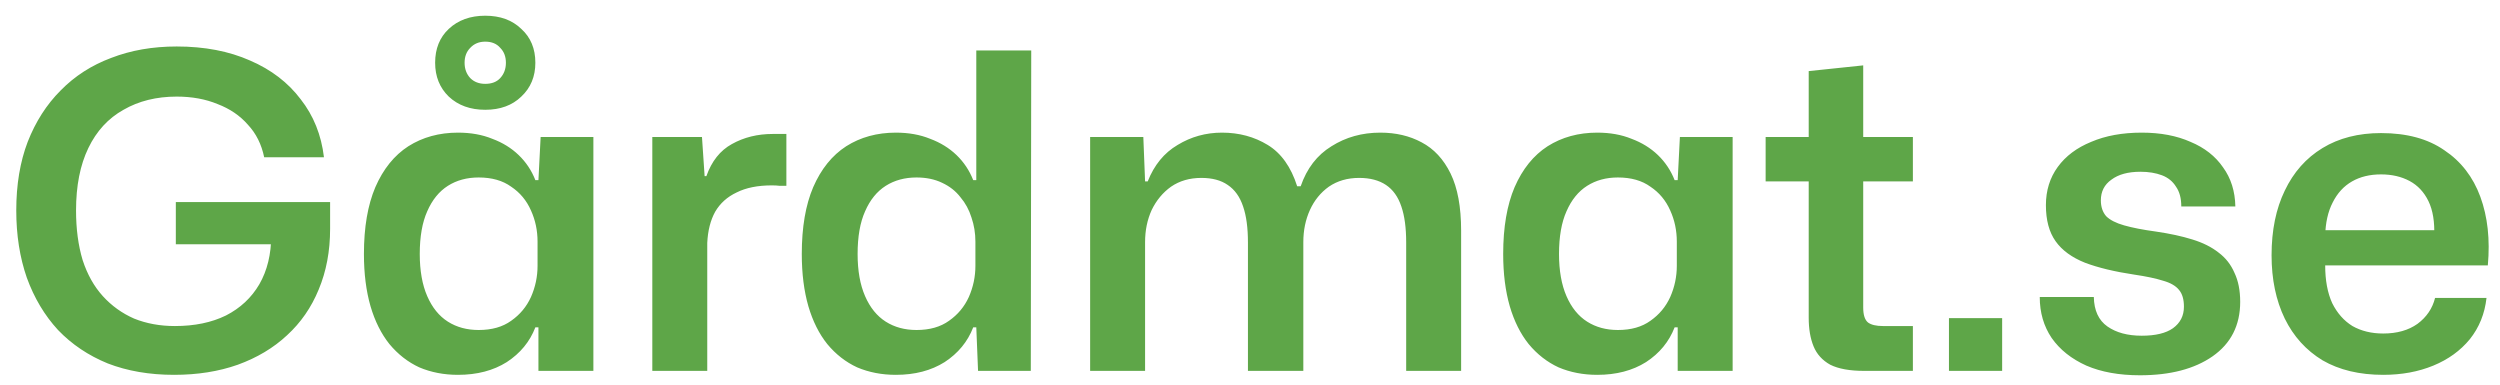 <svg width="91" height="14" viewBox="0 0 91 14" fill="none" xmlns="http://www.w3.org/2000/svg">
<path d="M6.336 13.644C5.44 13.644 4.635 13.505 3.92 13.228C3.216 12.94 2.613 12.535 2.112 12.012C1.621 11.479 1.243 10.844 0.976 10.108C0.72 9.372 0.592 8.556 0.592 7.66C0.592 6.721 0.731 5.889 1.008 5.164C1.296 4.428 1.696 3.804 2.208 3.292C2.72 2.769 3.333 2.375 4.048 2.108C4.763 1.831 5.557 1.692 6.432 1.692C7.445 1.692 8.336 1.863 9.104 2.204C9.872 2.535 10.485 3.004 10.944 3.612C11.413 4.209 11.696 4.913 11.792 5.724H9.616C9.52 5.255 9.323 4.86 9.024 4.54C8.736 4.209 8.368 3.959 7.92 3.788C7.483 3.607 6.987 3.516 6.432 3.516C5.696 3.516 5.051 3.676 4.496 3.996C3.941 4.305 3.515 4.769 3.216 5.388C2.917 6.007 2.768 6.764 2.768 7.66C2.768 8.332 2.848 8.935 3.008 9.468C3.179 9.991 3.424 10.428 3.744 10.78C4.064 11.132 4.443 11.404 4.88 11.596C5.328 11.777 5.824 11.868 6.368 11.868C7.083 11.868 7.701 11.74 8.224 11.484C8.747 11.217 9.152 10.839 9.44 10.348C9.728 9.847 9.872 9.255 9.872 8.572V8.156L10.496 8.892H6.4V7.356H12.016V8.332C12.016 9.143 11.877 9.879 11.6 10.54C11.333 11.191 10.949 11.745 10.448 12.204C9.957 12.663 9.36 13.02 8.656 13.276C7.963 13.521 7.189 13.644 6.336 13.644ZM16.671 13.644C16.159 13.644 15.69 13.553 15.263 13.372C14.847 13.18 14.485 12.897 14.175 12.524C13.877 12.151 13.647 11.692 13.487 11.148C13.327 10.593 13.247 9.959 13.247 9.244C13.247 8.273 13.386 7.463 13.663 6.812C13.951 6.151 14.351 5.655 14.863 5.324C15.386 4.993 15.989 4.828 16.671 4.828C17.14 4.828 17.556 4.903 17.919 5.052C18.293 5.191 18.613 5.388 18.879 5.644C19.146 5.9 19.349 6.204 19.487 6.556H19.599L19.679 4.988H21.599V13.5H19.599V11.916H19.487C19.285 12.439 18.938 12.86 18.447 13.18C17.956 13.489 17.364 13.644 16.671 13.644ZM17.423 12.012C17.903 12.012 18.298 11.9 18.607 11.676C18.927 11.452 19.167 11.164 19.327 10.812C19.487 10.449 19.567 10.071 19.567 9.676V8.796C19.567 8.391 19.487 8.012 19.327 7.66C19.167 7.297 18.927 7.009 18.607 6.796C18.298 6.572 17.903 6.46 17.423 6.46C16.997 6.46 16.623 6.561 16.303 6.764C15.983 6.967 15.732 7.276 15.551 7.692C15.37 8.097 15.279 8.615 15.279 9.244C15.279 9.852 15.37 10.364 15.551 10.78C15.732 11.196 15.983 11.505 16.303 11.708C16.623 11.911 16.997 12.012 17.423 12.012ZM17.663 3.996C17.119 3.996 16.677 3.836 16.335 3.516C16.005 3.196 15.839 2.785 15.839 2.284C15.839 1.772 16.005 1.361 16.335 1.052C16.677 0.732 17.119 0.572 17.663 0.572C18.207 0.572 18.645 0.732 18.975 1.052C19.317 1.361 19.487 1.772 19.487 2.284C19.487 2.785 19.317 3.196 18.975 3.516C18.645 3.836 18.207 3.996 17.663 3.996ZM17.663 3.052C17.898 3.052 18.079 2.983 18.207 2.844C18.346 2.695 18.415 2.508 18.415 2.284C18.415 2.06 18.346 1.879 18.207 1.74C18.079 1.591 17.898 1.516 17.663 1.516C17.439 1.516 17.258 1.591 17.119 1.74C16.98 1.879 16.911 2.06 16.911 2.284C16.911 2.508 16.98 2.695 17.119 2.844C17.258 2.983 17.439 3.052 17.663 3.052ZM23.744 13.5V4.988H25.552L25.648 6.412H25.712C25.904 5.868 26.213 5.479 26.64 5.244C27.077 4.999 27.573 4.876 28.128 4.876C28.224 4.876 28.309 4.876 28.384 4.876C28.469 4.876 28.549 4.876 28.624 4.876V6.764C28.56 6.764 28.48 6.764 28.384 6.764C28.299 6.753 28.203 6.748 28.096 6.748C27.584 6.748 27.157 6.833 26.816 7.004C26.474 7.164 26.213 7.399 26.032 7.708C25.861 8.017 25.765 8.396 25.744 8.844V13.5H23.744ZM32.609 13.644C32.097 13.644 31.627 13.553 31.201 13.372C30.785 13.18 30.422 12.897 30.113 12.524C29.814 12.151 29.585 11.692 29.425 11.148C29.265 10.593 29.185 9.959 29.185 9.244C29.185 8.273 29.323 7.463 29.601 6.812C29.889 6.151 30.289 5.655 30.801 5.324C31.323 4.993 31.926 4.828 32.609 4.828C33.078 4.828 33.494 4.903 33.857 5.052C34.23 5.191 34.55 5.388 34.817 5.644C35.083 5.9 35.286 6.204 35.425 6.556H35.537V1.836H37.537L37.521 13.5H35.601L35.537 11.916H35.425C35.222 12.439 34.875 12.86 34.385 13.18C33.894 13.489 33.302 13.644 32.609 13.644ZM33.361 12.012C33.841 12.012 34.235 11.9 34.545 11.676C34.865 11.452 35.105 11.164 35.265 10.812C35.425 10.449 35.505 10.071 35.505 9.676V8.796C35.505 8.487 35.457 8.193 35.361 7.916C35.275 7.639 35.142 7.393 34.961 7.18C34.79 6.956 34.566 6.78 34.289 6.652C34.022 6.524 33.713 6.46 33.361 6.46C32.934 6.46 32.561 6.561 32.241 6.764C31.921 6.967 31.67 7.276 31.489 7.692C31.307 8.097 31.217 8.615 31.217 9.244C31.217 9.852 31.307 10.364 31.489 10.78C31.67 11.196 31.921 11.505 32.241 11.708C32.561 11.911 32.934 12.012 33.361 12.012ZM39.681 13.5V4.988H41.617L41.681 6.604H41.777C42.012 6.007 42.375 5.564 42.865 5.276C43.356 4.977 43.895 4.828 44.481 4.828C45.1 4.828 45.655 4.977 46.145 5.276C46.636 5.575 46.993 6.076 47.217 6.78H47.345C47.569 6.129 47.943 5.644 48.465 5.324C48.988 4.993 49.58 4.828 50.241 4.828C50.807 4.828 51.308 4.945 51.745 5.18C52.193 5.415 52.545 5.793 52.801 6.316C53.057 6.839 53.185 7.532 53.185 8.396V13.5H51.185V8.828C51.185 8.295 51.127 7.857 51.009 7.516C50.892 7.164 50.705 6.903 50.449 6.732C50.193 6.561 49.868 6.476 49.473 6.476C49.047 6.476 48.679 6.583 48.369 6.796C48.071 7.009 47.841 7.292 47.681 7.644C47.521 7.996 47.441 8.385 47.441 8.812V13.5H45.425V8.828C45.425 8.295 45.367 7.857 45.249 7.516C45.132 7.164 44.945 6.903 44.689 6.732C44.444 6.561 44.124 6.476 43.729 6.476C43.303 6.476 42.935 6.583 42.625 6.796C42.327 7.009 42.092 7.292 41.921 7.644C41.761 7.996 41.681 8.385 41.681 8.812V13.5H39.681ZM58.14 13.644C57.628 13.644 57.158 13.553 56.732 13.372C56.316 13.18 55.953 12.897 55.644 12.524C55.345 12.151 55.116 11.692 54.956 11.148C54.796 10.593 54.716 9.959 54.716 9.244C54.716 8.273 54.855 7.463 55.132 6.812C55.42 6.151 55.82 5.655 56.332 5.324C56.855 4.993 57.457 4.828 58.14 4.828C58.609 4.828 59.025 4.903 59.388 5.052C59.761 5.191 60.081 5.388 60.348 5.644C60.614 5.9 60.817 6.204 60.956 6.556H61.068L61.148 4.988H63.068V13.5H61.068V11.916H60.956C60.753 12.439 60.407 12.86 59.916 13.18C59.425 13.489 58.833 13.644 58.14 13.644ZM58.892 12.012C59.372 12.012 59.767 11.9 60.076 11.676C60.396 11.452 60.636 11.164 60.796 10.812C60.956 10.449 61.036 10.071 61.036 9.676V8.796C61.036 8.391 60.956 8.012 60.796 7.66C60.636 7.297 60.396 7.009 60.076 6.796C59.767 6.572 59.372 6.46 58.892 6.46C58.465 6.46 58.092 6.561 57.772 6.764C57.452 6.967 57.201 7.276 57.02 7.692C56.839 8.097 56.748 8.615 56.748 9.244C56.748 9.852 56.839 10.364 57.02 10.78C57.201 11.196 57.452 11.505 57.772 11.708C58.092 11.911 58.465 12.012 58.892 12.012ZM67.853 13.5C67.33 13.5 66.919 13.425 66.621 13.276C66.333 13.116 66.13 12.892 66.013 12.604C65.895 12.316 65.837 11.969 65.837 11.564V6.604H64.269V4.988H65.837V2.588L67.821 2.38V4.988H69.629V6.604H67.821V11.196C67.821 11.463 67.879 11.644 67.997 11.74C68.114 11.825 68.295 11.868 68.541 11.868H69.629V13.5H67.853ZM70.942 13.5V11.58H72.878V13.5H70.942ZM77.895 13.66C77.137 13.66 76.487 13.543 75.943 13.308C75.399 13.063 74.977 12.727 74.679 12.3C74.391 11.873 74.247 11.377 74.247 10.812H76.215C76.225 11.303 76.391 11.66 76.711 11.884C77.031 12.108 77.447 12.22 77.959 12.22C78.46 12.22 78.839 12.129 79.095 11.948C79.361 11.756 79.495 11.495 79.495 11.164C79.495 10.897 79.436 10.695 79.319 10.556C79.201 10.407 79.009 10.295 78.743 10.22C78.476 10.135 78.124 10.06 77.687 9.996C76.972 9.889 76.375 9.745 75.895 9.564C75.415 9.372 75.057 9.111 74.823 8.78C74.588 8.449 74.471 8.012 74.471 7.468C74.471 6.935 74.615 6.471 74.903 6.076C75.191 5.681 75.596 5.377 76.119 5.164C76.641 4.94 77.255 4.828 77.959 4.828C78.641 4.828 79.233 4.94 79.735 5.164C80.247 5.377 80.641 5.687 80.919 6.092C81.207 6.487 81.356 6.961 81.367 7.516H79.399C79.399 7.217 79.335 6.977 79.207 6.796C79.089 6.604 78.919 6.465 78.695 6.38C78.471 6.295 78.209 6.252 77.911 6.252C77.463 6.252 77.111 6.348 76.855 6.54C76.599 6.721 76.471 6.972 76.471 7.292C76.471 7.527 76.535 7.719 76.663 7.868C76.801 8.007 77.02 8.119 77.319 8.204C77.617 8.289 78.001 8.364 78.471 8.428C78.983 8.503 79.425 8.599 79.799 8.716C80.183 8.833 80.503 8.993 80.759 9.196C81.015 9.388 81.207 9.633 81.335 9.932C81.473 10.22 81.543 10.572 81.543 10.988C81.543 11.841 81.207 12.503 80.535 12.972C79.873 13.431 78.993 13.66 77.895 13.66ZM86.749 13.644C85.885 13.644 85.149 13.468 84.541 13.116C83.943 12.753 83.485 12.247 83.165 11.596C82.845 10.935 82.685 10.167 82.685 9.292C82.685 8.385 82.845 7.601 83.165 6.94C83.485 6.268 83.943 5.751 84.541 5.388C85.138 5.025 85.847 4.844 86.669 4.844C87.607 4.844 88.375 5.052 88.973 5.468C89.581 5.873 90.018 6.439 90.285 7.164C90.551 7.889 90.642 8.721 90.557 9.66H84.637C84.637 10.204 84.722 10.663 84.893 11.036C85.074 11.399 85.319 11.676 85.629 11.868C85.949 12.049 86.322 12.14 86.749 12.14C87.25 12.14 87.666 12.023 87.997 11.788C88.327 11.543 88.541 11.228 88.637 10.844H90.509C90.445 11.42 90.242 11.921 89.901 12.348C89.559 12.764 89.117 13.084 88.573 13.308C88.029 13.532 87.421 13.644 86.749 13.644ZM84.637 8.588L84.461 8.38H88.797L88.605 8.604C88.626 8.081 88.557 7.655 88.397 7.324C88.237 6.993 88.007 6.748 87.709 6.588C87.41 6.428 87.063 6.348 86.669 6.348C86.263 6.348 85.911 6.433 85.613 6.604C85.314 6.775 85.079 7.031 84.909 7.372C84.738 7.703 84.647 8.108 84.637 8.588Z" fill="#5EA648"/>
</svg>

